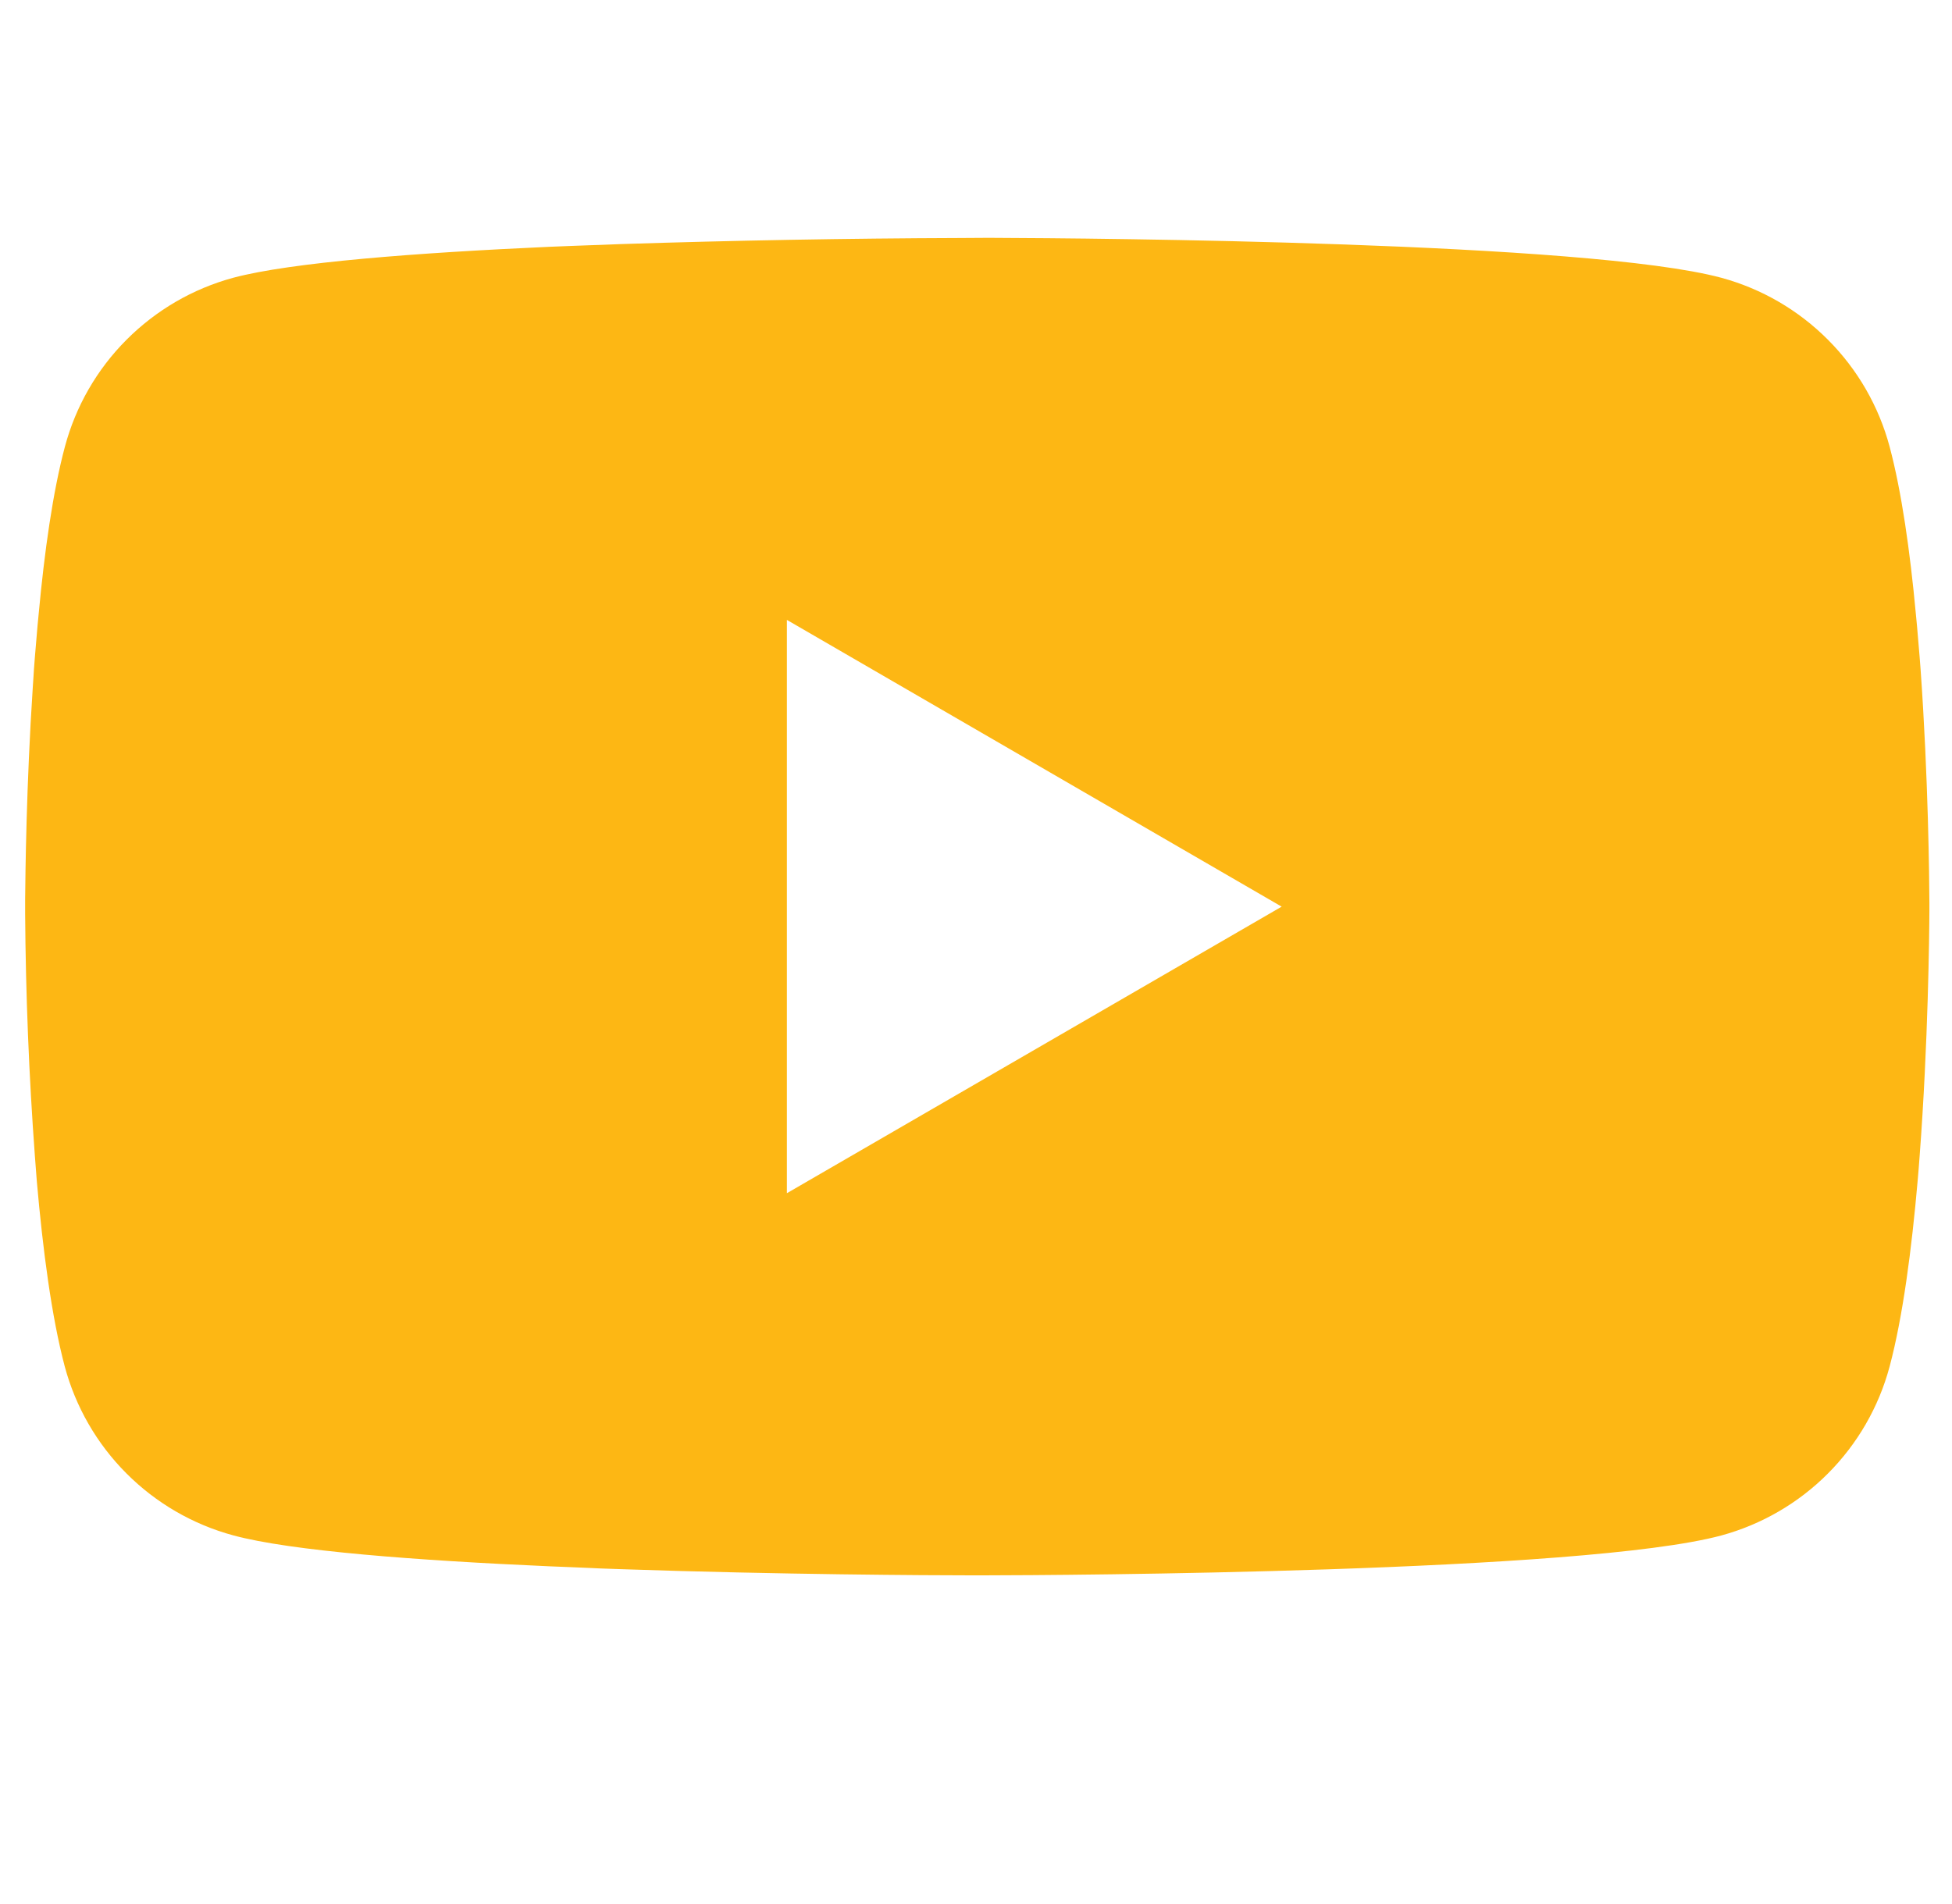 <svg width="41" height="40" viewBox="0 0 41 40" fill="none" xmlns="http://www.w3.org/2000/svg">
<g clip-path="url(#clip0_20_7)">
<path d="M20.655 4.997H20.878C22.933 5.005 33.345 5.08 36.153 5.835C37.001 6.065 37.775 6.515 38.395 7.138C39.016 7.76 39.463 8.535 39.69 9.385C39.943 10.335 40.12 11.592 40.24 12.89L40.265 13.15L40.32 13.8L40.34 14.06C40.503 16.345 40.523 18.485 40.525 18.953V19.14C40.523 19.625 40.5 21.91 40.32 24.29L40.3 24.552L40.278 24.812C40.153 26.242 39.968 27.663 39.69 28.707C39.463 29.557 39.016 30.332 38.395 30.955C37.775 31.578 37.001 32.027 36.153 32.258C33.253 33.038 22.23 33.093 20.703 33.095H20.348C19.575 33.095 16.38 33.08 13.03 32.965L12.605 32.95L12.388 32.94L11.96 32.922L11.533 32.905C8.758 32.782 6.115 32.585 4.898 32.255C4.049 32.025 3.276 31.576 2.655 30.953C2.034 30.331 1.588 29.557 1.36 28.707C1.083 27.665 0.898 26.242 0.773 24.812L0.753 24.55L0.733 24.29C0.608 22.596 0.54 20.898 0.528 19.2L0.528 18.892C0.533 18.355 0.553 16.497 0.688 14.447L0.705 14.19L0.713 14.06L0.733 13.8L0.788 13.15L0.813 12.89C0.933 11.592 1.11 10.332 1.363 9.385C1.59 8.535 2.036 7.76 2.657 7.138C3.278 6.515 4.051 6.065 4.9 5.835C6.118 5.51 8.76 5.31 11.535 5.185L11.96 5.168L12.39 5.152L12.605 5.145L13.033 5.128C15.412 5.051 17.792 5.008 20.173 5L20.655 4.997ZM16.528 13.023V25.067L26.92 19.047L16.528 13.023Z" fill="#FDB714"/>
</g>
<defs>
<clipPath id="clip0_20_7">
<rect width="40" height="40" fill="white" transform="translate(0.528)"/>
</clipPath>
</defs>
</svg>
